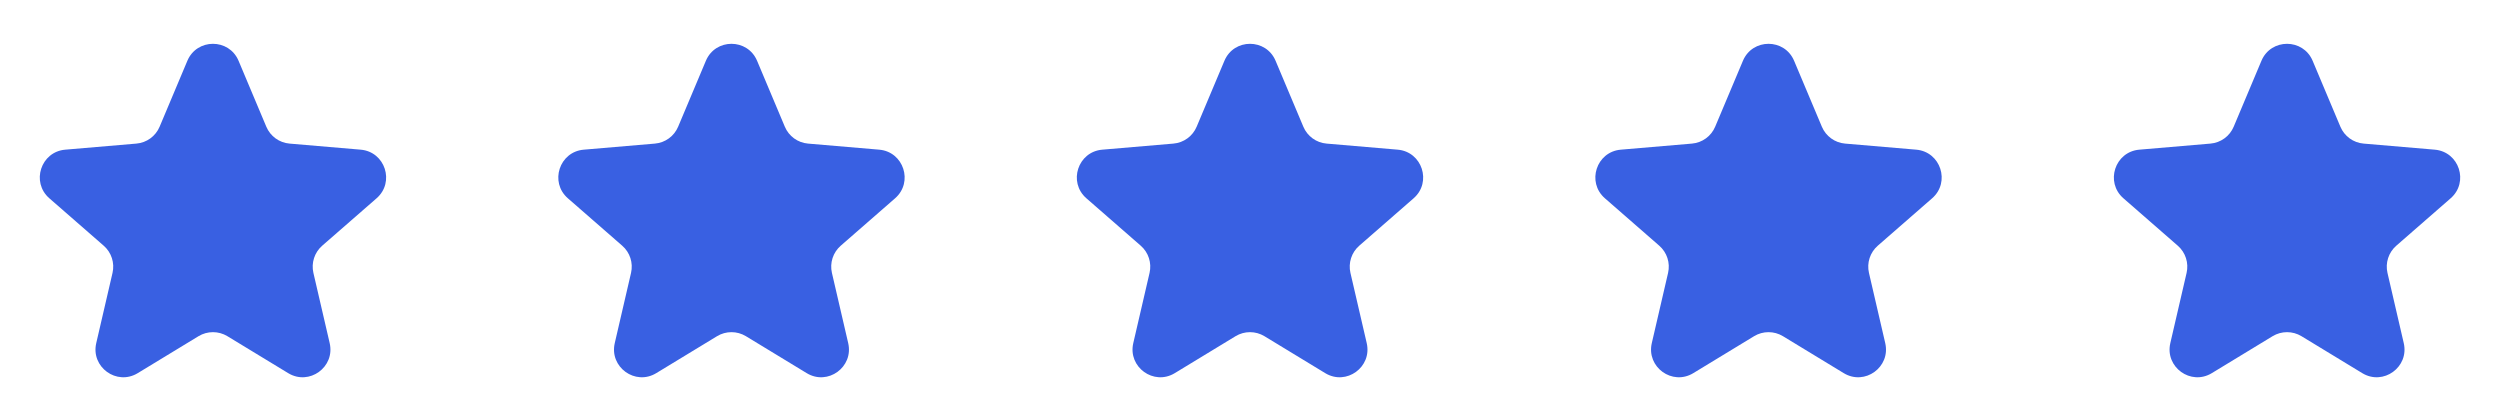 <?xml version="1.0" encoding="UTF-8"?> <svg xmlns="http://www.w3.org/2000/svg" width="135" height="22" viewBox="0 0 135 22" fill="none"> <path fill-rule="evenodd" clip-rule="evenodd" d="M10.721 18.154C11.2 17.864 11.8 17.864 12.279 18.154L15.563 20.15C16.697 20.84 18.103 19.823 17.803 18.529L16.924 14.737C16.799 14.197 16.982 13.632 17.399 13.268L20.336 10.707C21.333 9.837 20.797 8.195 19.477 8.082L15.635 7.754C15.079 7.707 14.596 7.355 14.38 6.841L12.883 3.284C12.367 2.06 10.633 2.06 10.117 3.284L8.62 6.841C8.404 7.355 7.921 7.707 7.365 7.754L3.523 8.082C2.204 8.195 1.667 9.837 2.664 10.707L5.6 13.268C6.018 13.632 6.201 14.197 6.076 14.737L5.197 18.529C4.897 19.823 6.303 20.84 7.437 20.15L10.721 18.154Z" fill="#3960E2"></path> <path fill-rule="evenodd" clip-rule="evenodd" d="M38.721 18.154C39.2 17.864 39.8 17.864 40.279 18.154L43.563 20.15C44.697 20.84 46.103 19.823 45.803 18.529L44.924 14.737C44.799 14.197 44.982 13.632 45.4 13.268L48.336 10.707C49.333 9.837 48.797 8.195 47.477 8.082L43.635 7.754C43.079 7.707 42.596 7.355 42.38 6.841L40.883 3.284C40.367 2.06 38.633 2.06 38.117 3.284L36.62 6.841C36.404 7.355 35.921 7.707 35.365 7.754L31.523 8.082C30.203 8.195 29.667 9.837 30.664 10.707L33.6 13.268C34.018 13.632 34.201 14.197 34.076 14.737L33.197 18.529C32.897 19.823 34.303 20.84 35.437 20.15L38.721 18.154Z" fill="#3960E2"></path> <path fill-rule="evenodd" clip-rule="evenodd" d="M94.721 18.154C95.2 17.864 95.8 17.864 96.279 18.154L99.563 20.15C100.697 20.84 102.103 19.823 101.803 18.529L100.924 14.737C100.799 14.197 100.982 13.632 101.4 13.268L104.336 10.707C105.333 9.837 104.796 8.195 103.477 8.082L99.635 7.754C99.079 7.707 98.596 7.355 98.38 6.841L96.882 3.284C96.367 2.06 94.633 2.06 94.118 3.284L92.62 6.841C92.404 7.355 91.921 7.707 91.365 7.754L87.523 8.082C86.204 8.195 85.667 9.837 86.664 10.707L89.6 13.268C90.018 13.632 90.201 14.197 90.076 14.737L89.197 18.529C88.897 19.823 90.303 20.84 91.437 20.15L94.721 18.154Z" fill="#3960E2"></path> <path fill-rule="evenodd" clip-rule="evenodd" d="M66.721 18.154C67.2 17.864 67.8 17.864 68.279 18.154L71.563 20.15C72.697 20.84 74.103 19.823 73.803 18.529L72.924 14.737C72.799 14.197 72.982 13.632 73.4 13.268L76.336 10.707C77.333 9.837 76.796 8.195 75.477 8.082L71.635 7.754C71.079 7.707 70.596 7.355 70.38 6.841L68.882 3.284C68.367 2.06 66.633 2.06 66.118 3.284L64.62 6.841C64.404 7.355 63.921 7.707 63.365 7.754L59.523 8.082C58.203 8.195 57.667 9.837 58.664 10.707L61.6 13.268C62.018 13.632 62.201 14.197 62.076 14.737L61.197 18.529C60.897 19.823 62.303 20.84 63.437 20.15L66.721 18.154Z" fill="#3960E2"></path> <path fill-rule="evenodd" clip-rule="evenodd" d="M122.721 18.154C123.2 17.864 123.8 17.864 124.279 18.154L127.563 20.15C128.697 20.84 130.103 19.823 129.803 18.529L128.924 14.737C128.799 14.197 128.982 13.632 129.4 13.268L132.336 10.707C133.333 9.837 132.796 8.195 131.477 8.082L127.635 7.754C127.079 7.707 126.596 7.355 126.38 6.841L124.883 3.284C124.367 2.06 122.633 2.06 122.117 3.284L120.62 6.841C120.404 7.355 119.921 7.707 119.365 7.754L115.523 8.082C114.204 8.195 113.667 9.837 114.664 10.707L117.6 13.268C118.018 13.632 118.201 14.197 118.076 14.737L117.197 18.529C116.897 19.823 118.303 20.84 119.437 20.15L122.721 18.154Z" fill="#3960E2"></path> </svg> 
